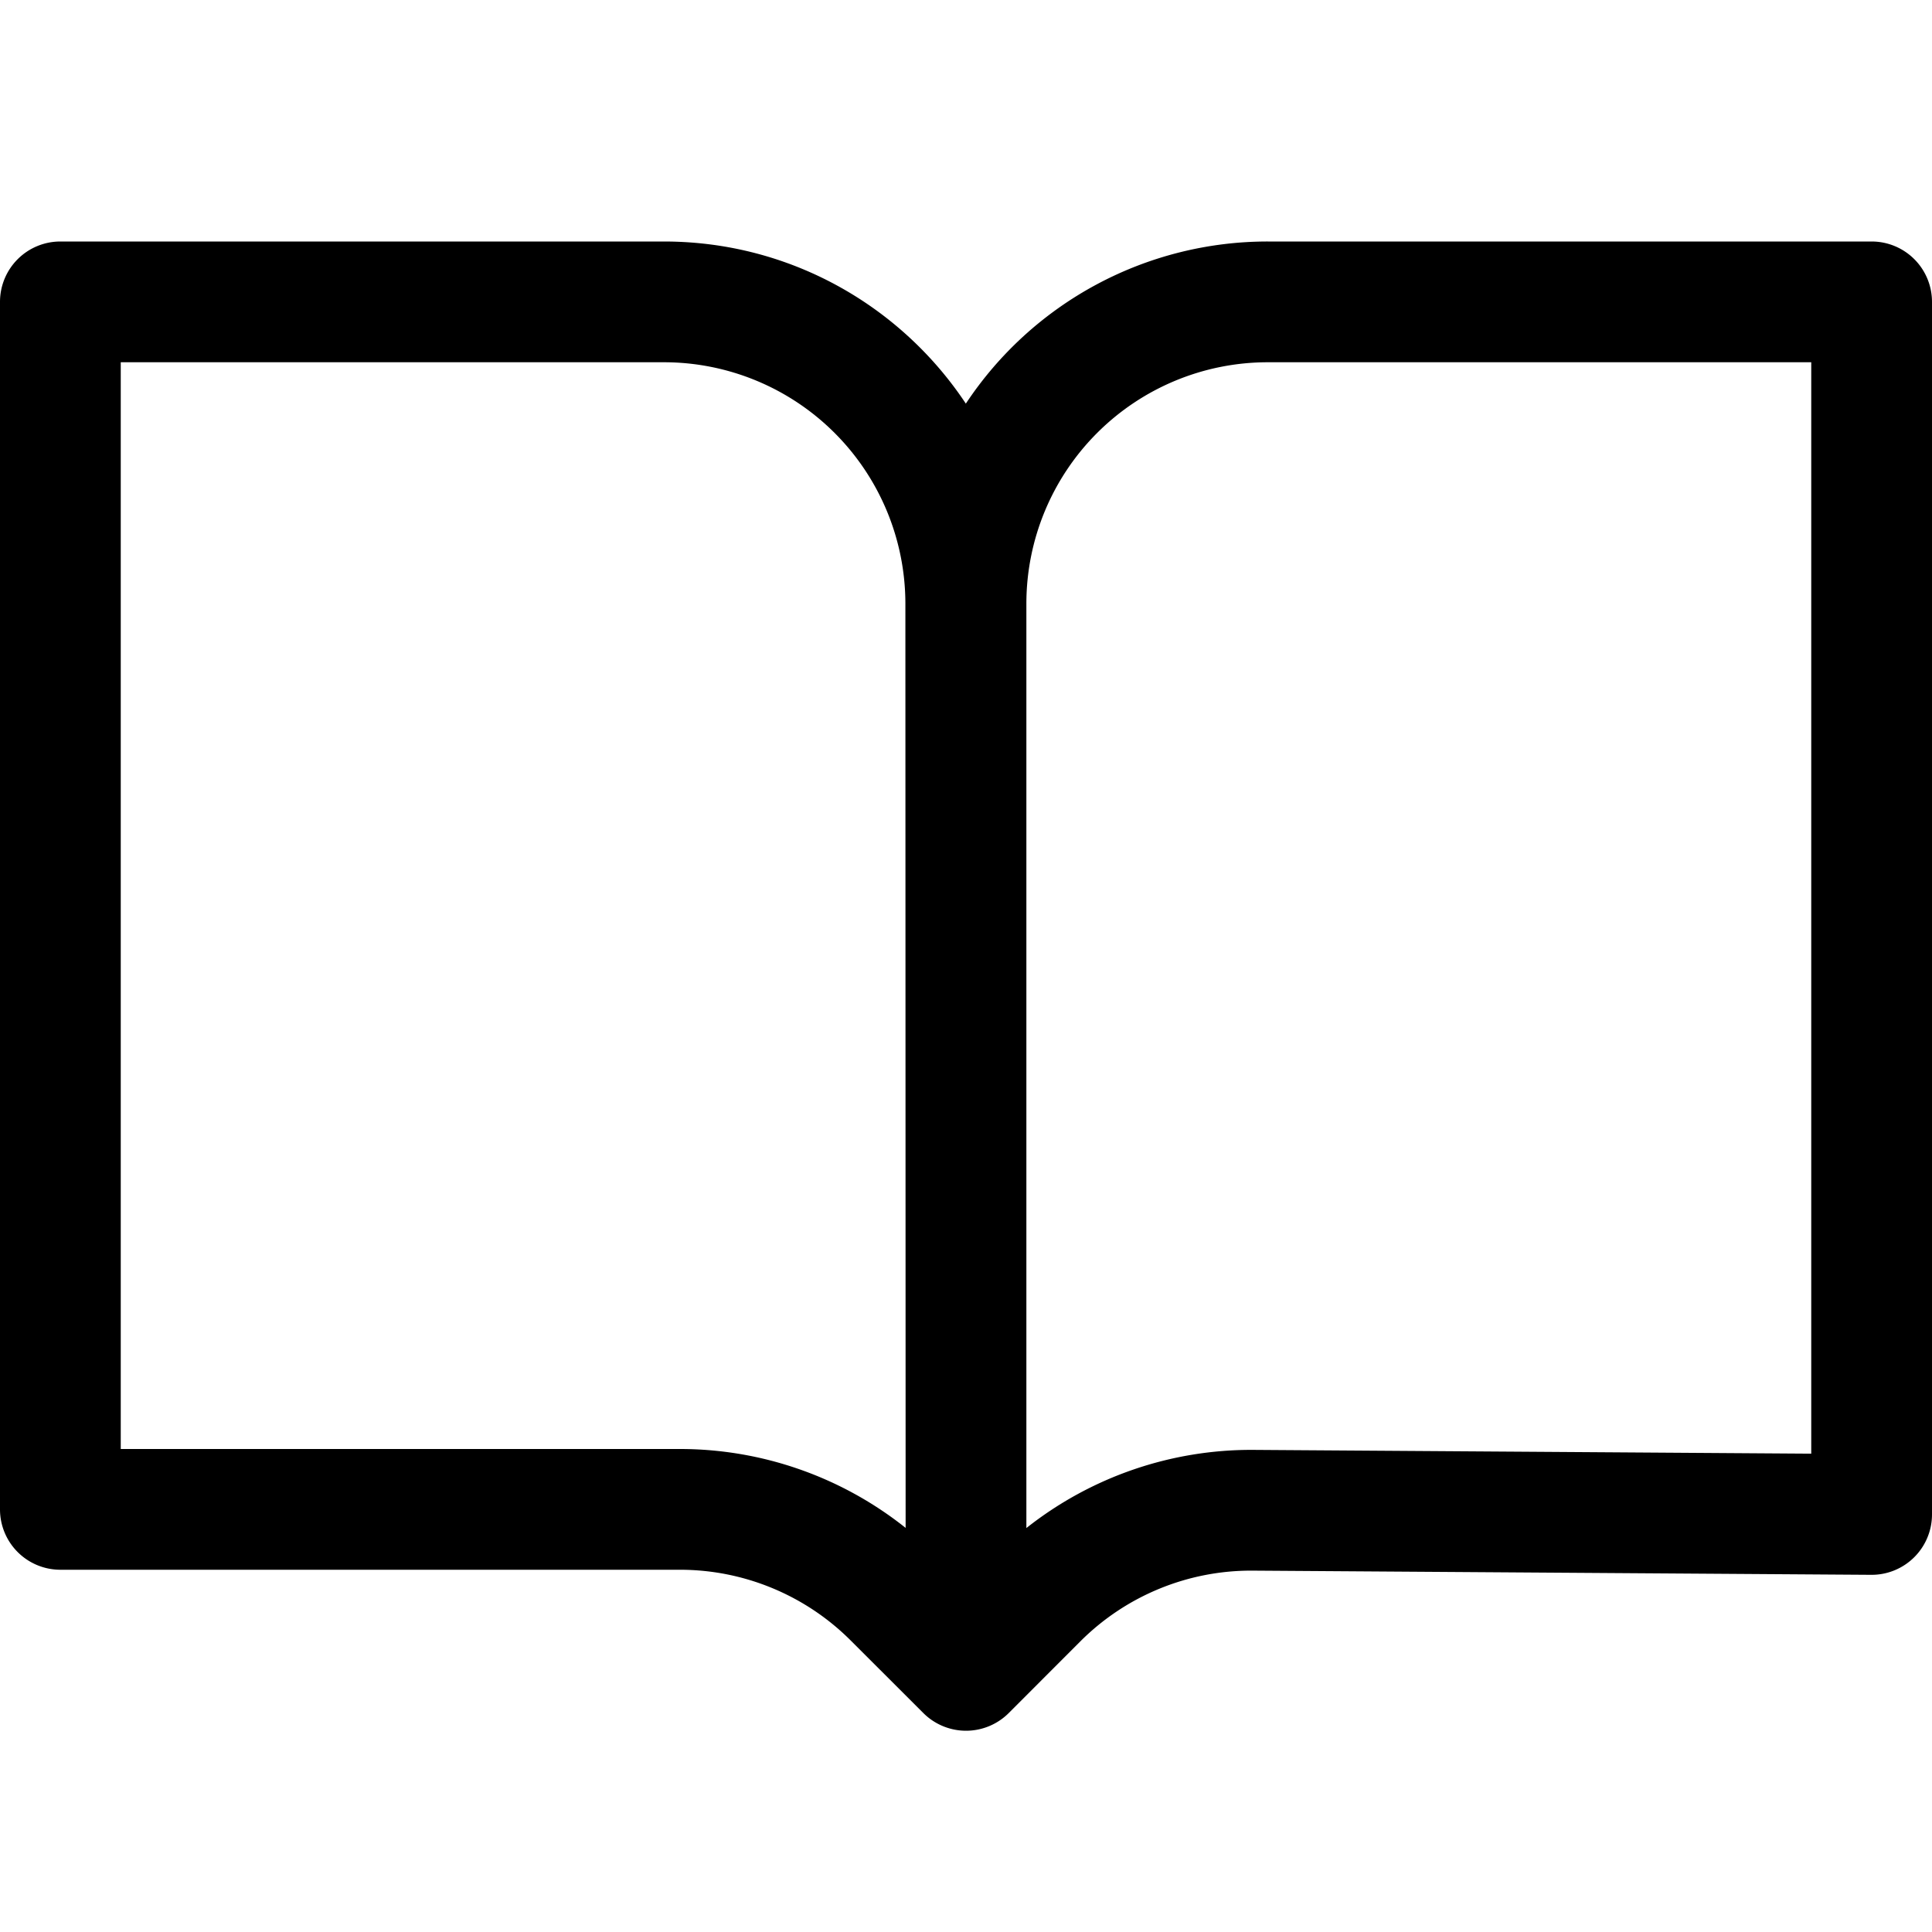 <svg height="800" viewBox="0 0 24 24" width="800" xmlns="http://www.w3.org/2000/svg"><path d="m0 3.75a.75.75 0 0 1 .75-.75h7.497c1.566 0 2.945.8 3.751 2.014a4.496 4.496 0 0 1 3.752-2.014h7.5a.75.75 0 0 1 .75.75v15.063a.75.75 0 0 1 -.755.75l-7.682-.052a3 3 0 0 0 -2.142.878l-.89.891a.75.75 0 0 1 -1.061 0l-.902-.901a3 3 0 0 0 -2.121-.879h-7.697a.75.75 0 0 1 -.75-.75zm11.247 3.747a3 3 0 0 0 -3-2.997h-6.747v13.5h6.947a4.5 4.5 0 0 1 2.803.98zm1.503 11.485v-11.482a3 3 0 0 1 3-3h6.75v13.558l-6.927-.047a4.5 4.5 0 0 0 -2.823.971z" fill-rule="evenodd"/></svg>
